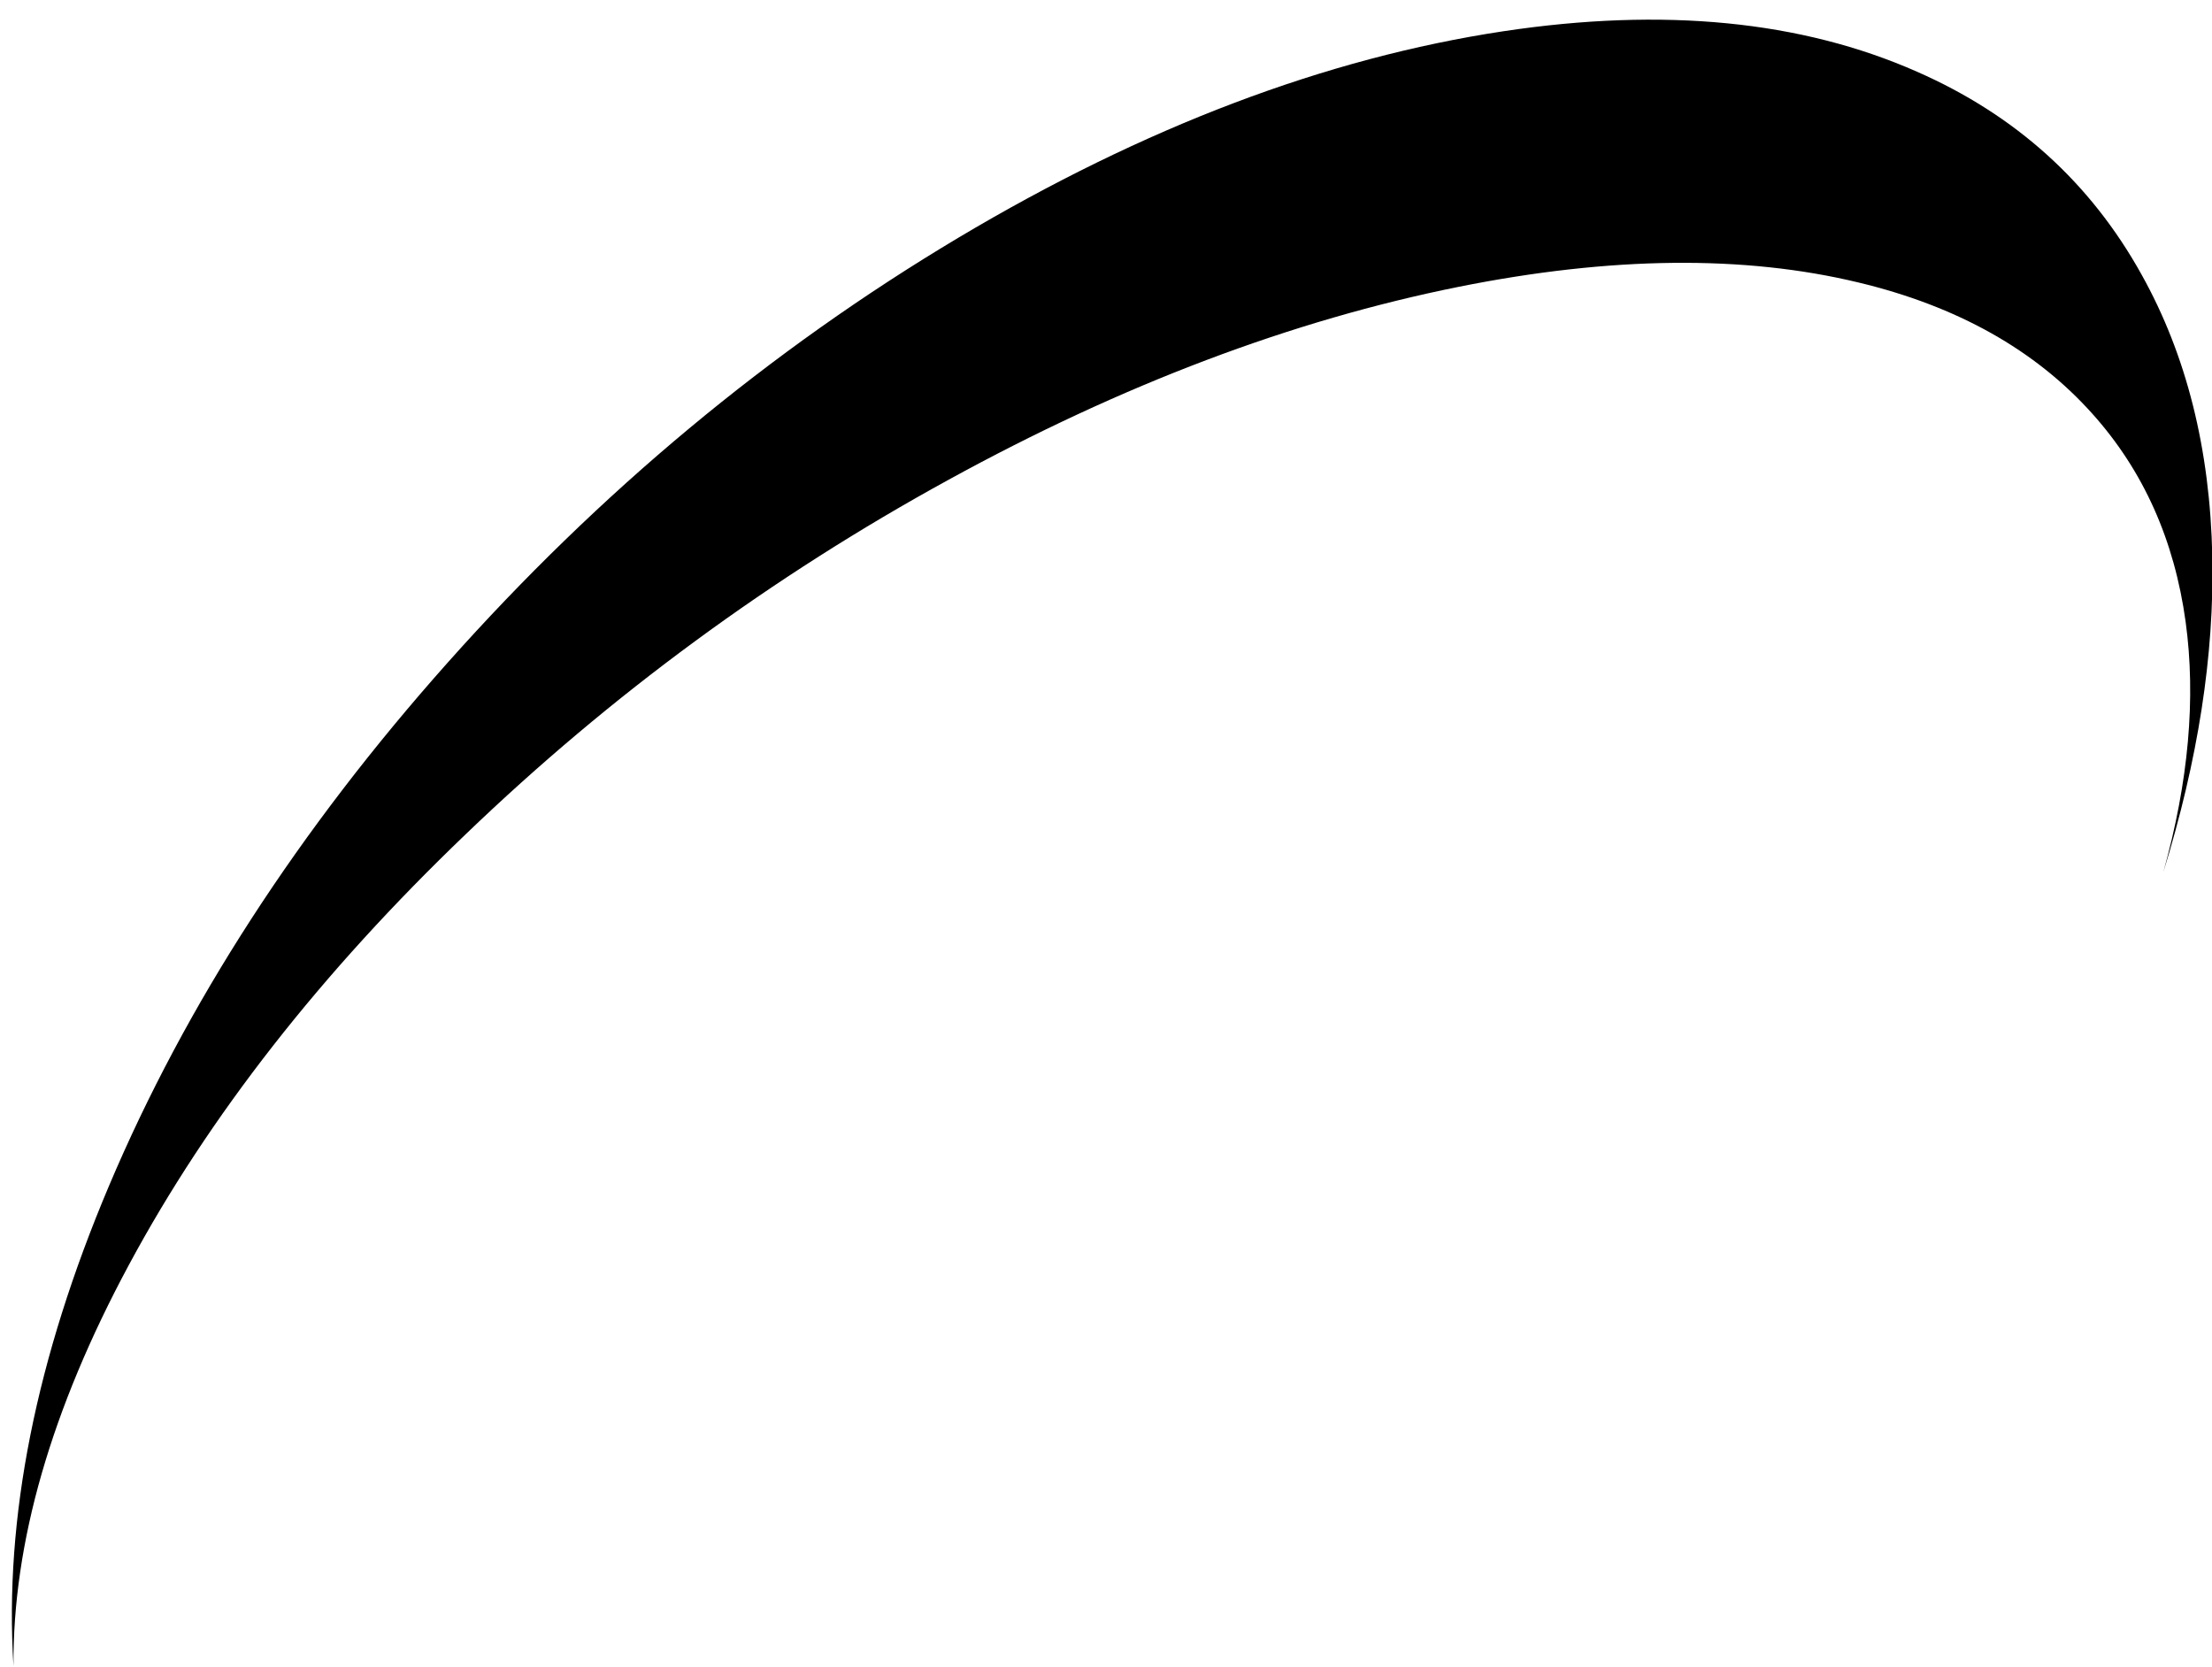 <?xml version="1.0" encoding="UTF-8" standalone="no"?>
<svg xmlns:xlink="http://www.w3.org/1999/xlink" height="272.0px" width="361.0px" xmlns="http://www.w3.org/2000/svg">
  <g transform="matrix(1.0, 0.0, 0.0, 1.0, 0.0, 0.0)">
    <path d="M238.1 46.8 Q275.3 39.35 303.3 46.1 327.5 51.9 341.5 67.55 353.95 81.45 356.7 101.5 359.25 120.15 353.05 142.35 361.55 114.95 361.05 90.8 360.5 64.5 349.5 44.8 337.0 22.3 312.85 11.7 284.55 -0.8 245.35 5.1 201.95 11.65 156.4 38.8 110.3 66.3 73.05 108.15 36.6 149.1 17.8 193.5 -0.1 235.8 2.2 271.85 2.0 241.8 21.05 206.4 40.6 170.05 76.0 136.15 111.55 102.0 154.8 78.3 197.25 55.0 238.1 46.8" fill="#000000" fill-rule="evenodd" stroke="none"/>
  </g>
</svg>
